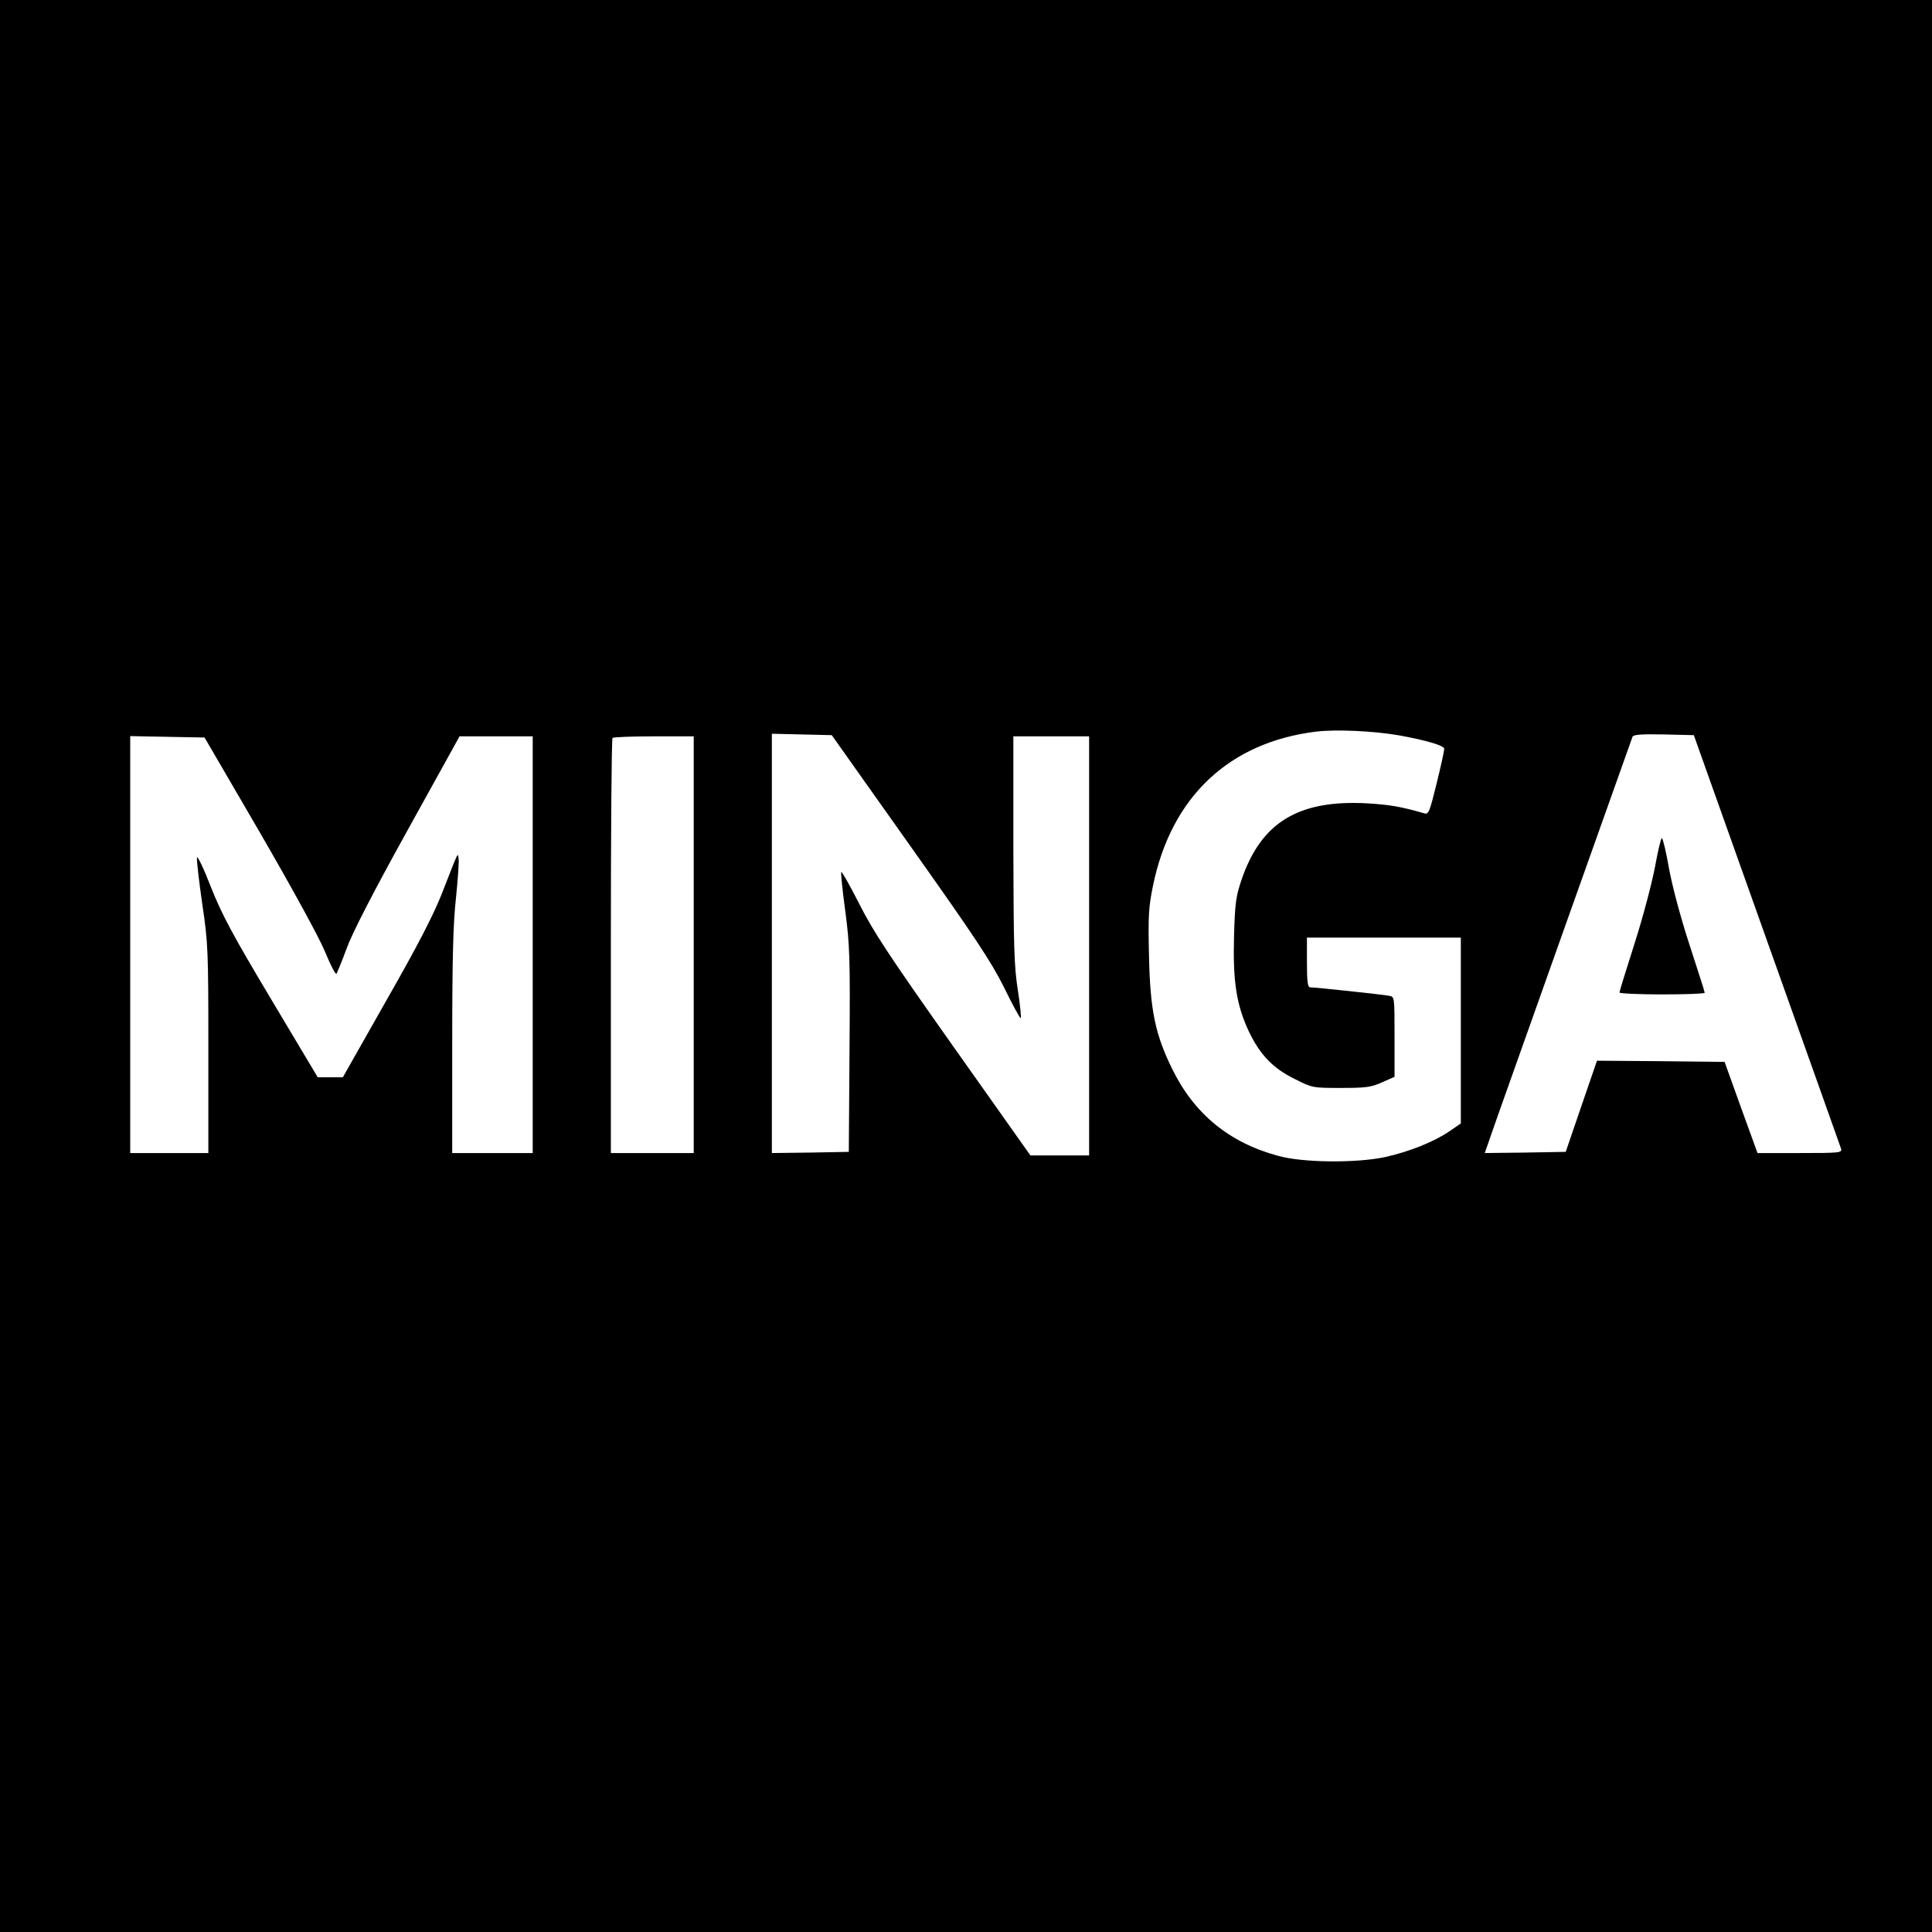 <?xml version="1.0" standalone="no"?>
<!DOCTYPE svg PUBLIC "-//W3C//DTD SVG 20010904//EN"
 "http://www.w3.org/TR/2001/REC-SVG-20010904/DTD/svg10.dtd">
<svg version="1.0" xmlns="http://www.w3.org/2000/svg"
 width="816pt" height="816pt" viewBox="0 0 816 816"
 preserveAspectRatio="xMidYMid meet">
<g transform="translate(0,816) scale(0.1,-0.1)"
fill="#000000" stroke="none">
<path d="M0 4080 l0 -4080 4080 0 4080 0 0 4080 0 4080 -4080 0 -4080 0 0
-4080z m5910 974 c115 -21 190 -43 190 -57 0 -7 -14 -72 -32 -145 -30 -122
-34 -133 -53 -127 -101 29 -145 36 -240 42 -291 16 -448 -80 -531 -322 -24
-71 -28 -99 -32 -241 -5 -189 10 -287 62 -399 47 -99 102 -157 194 -202 75
-38 77 -38 196 -38 106 0 128 3 174 24 l52 23 0 169 c0 167 0 169 -22 173 -23
5 -313 36 -335 36 -10 0 -13 28 -13 105 l0 105 325 0 325 0 0 -392 0 -393 -48
-33 c-66 -45 -172 -87 -272 -109 -122 -26 -347 -24 -451 5 -208 56 -356 178
-449 369 -71 145 -92 247 -97 473 -4 172 -2 207 17 300 77 374 321 605 689
650 84 10 242 3 351 -16z m-2066 -466 c273 -385 342 -489 396 -597 35 -72 67
-131 71 -131 3 0 -2 53 -12 118 -16 101 -18 184 -19 595 l0 477 160 0 160 0 0
-885 0 -885 -124 0 -124 0 -327 462 c-272 385 -338 485 -396 601 -39 76 -73
137 -76 134 -2 -3 5 -77 17 -164 19 -145 21 -195 18 -588 l-3 -430 -162 -3
-163 -2 0 885 0 886 127 -3 126 -3 331 -467z m3618 -398 c170 -476 311 -873
314 -882 5 -17 -8 -18 -174 -18 l-179 0 -70 193 -69 192 -270 3 -269 2 -66
-192 -66 -193 -171 -3 -171 -2 53 152 c40 114 541 1522 571 1606 3 9 35 12
132 10 l127 -3 308 -865z m-6365 455 c139 -240 249 -441 275 -503 23 -56 45
-99 49 -95 3 5 23 52 43 107 23 64 112 237 256 497 l221 399 155 0 154 0 0
-880 0 -880 -170 0 -170 0 0 469 c0 357 4 502 16 610 8 78 13 152 11 164 -4
26 3 42 -71 -148 -37 -93 -103 -221 -235 -452 l-183 -323 -53 0 -53 0 -197
330 c-163 273 -207 355 -254 473 -30 78 -57 134 -59 125 -2 -9 8 -96 22 -194
25 -168 26 -197 26 -615 l0 -439 -165 0 -165 0 0 880 0 881 157 -3 157 -3 233
-400z m1833 -475 l0 -880 -175 0 -175 0 0 873 c0 481 3 877 7 880 3 4 82 7
175 7 l168 0 0 -880z"/>
<path d="M6990 4498 c-13 -68 -51 -213 -86 -322 -35 -110 -64 -203 -64 -208 0
-4 81 -8 180 -8 99 0 180 3 180 7 0 4 -29 95 -64 202 -38 116 -73 248 -87 324
-12 70 -26 127 -30 127 -4 0 -17 -55 -29 -122z"/>
</g>
</svg>
